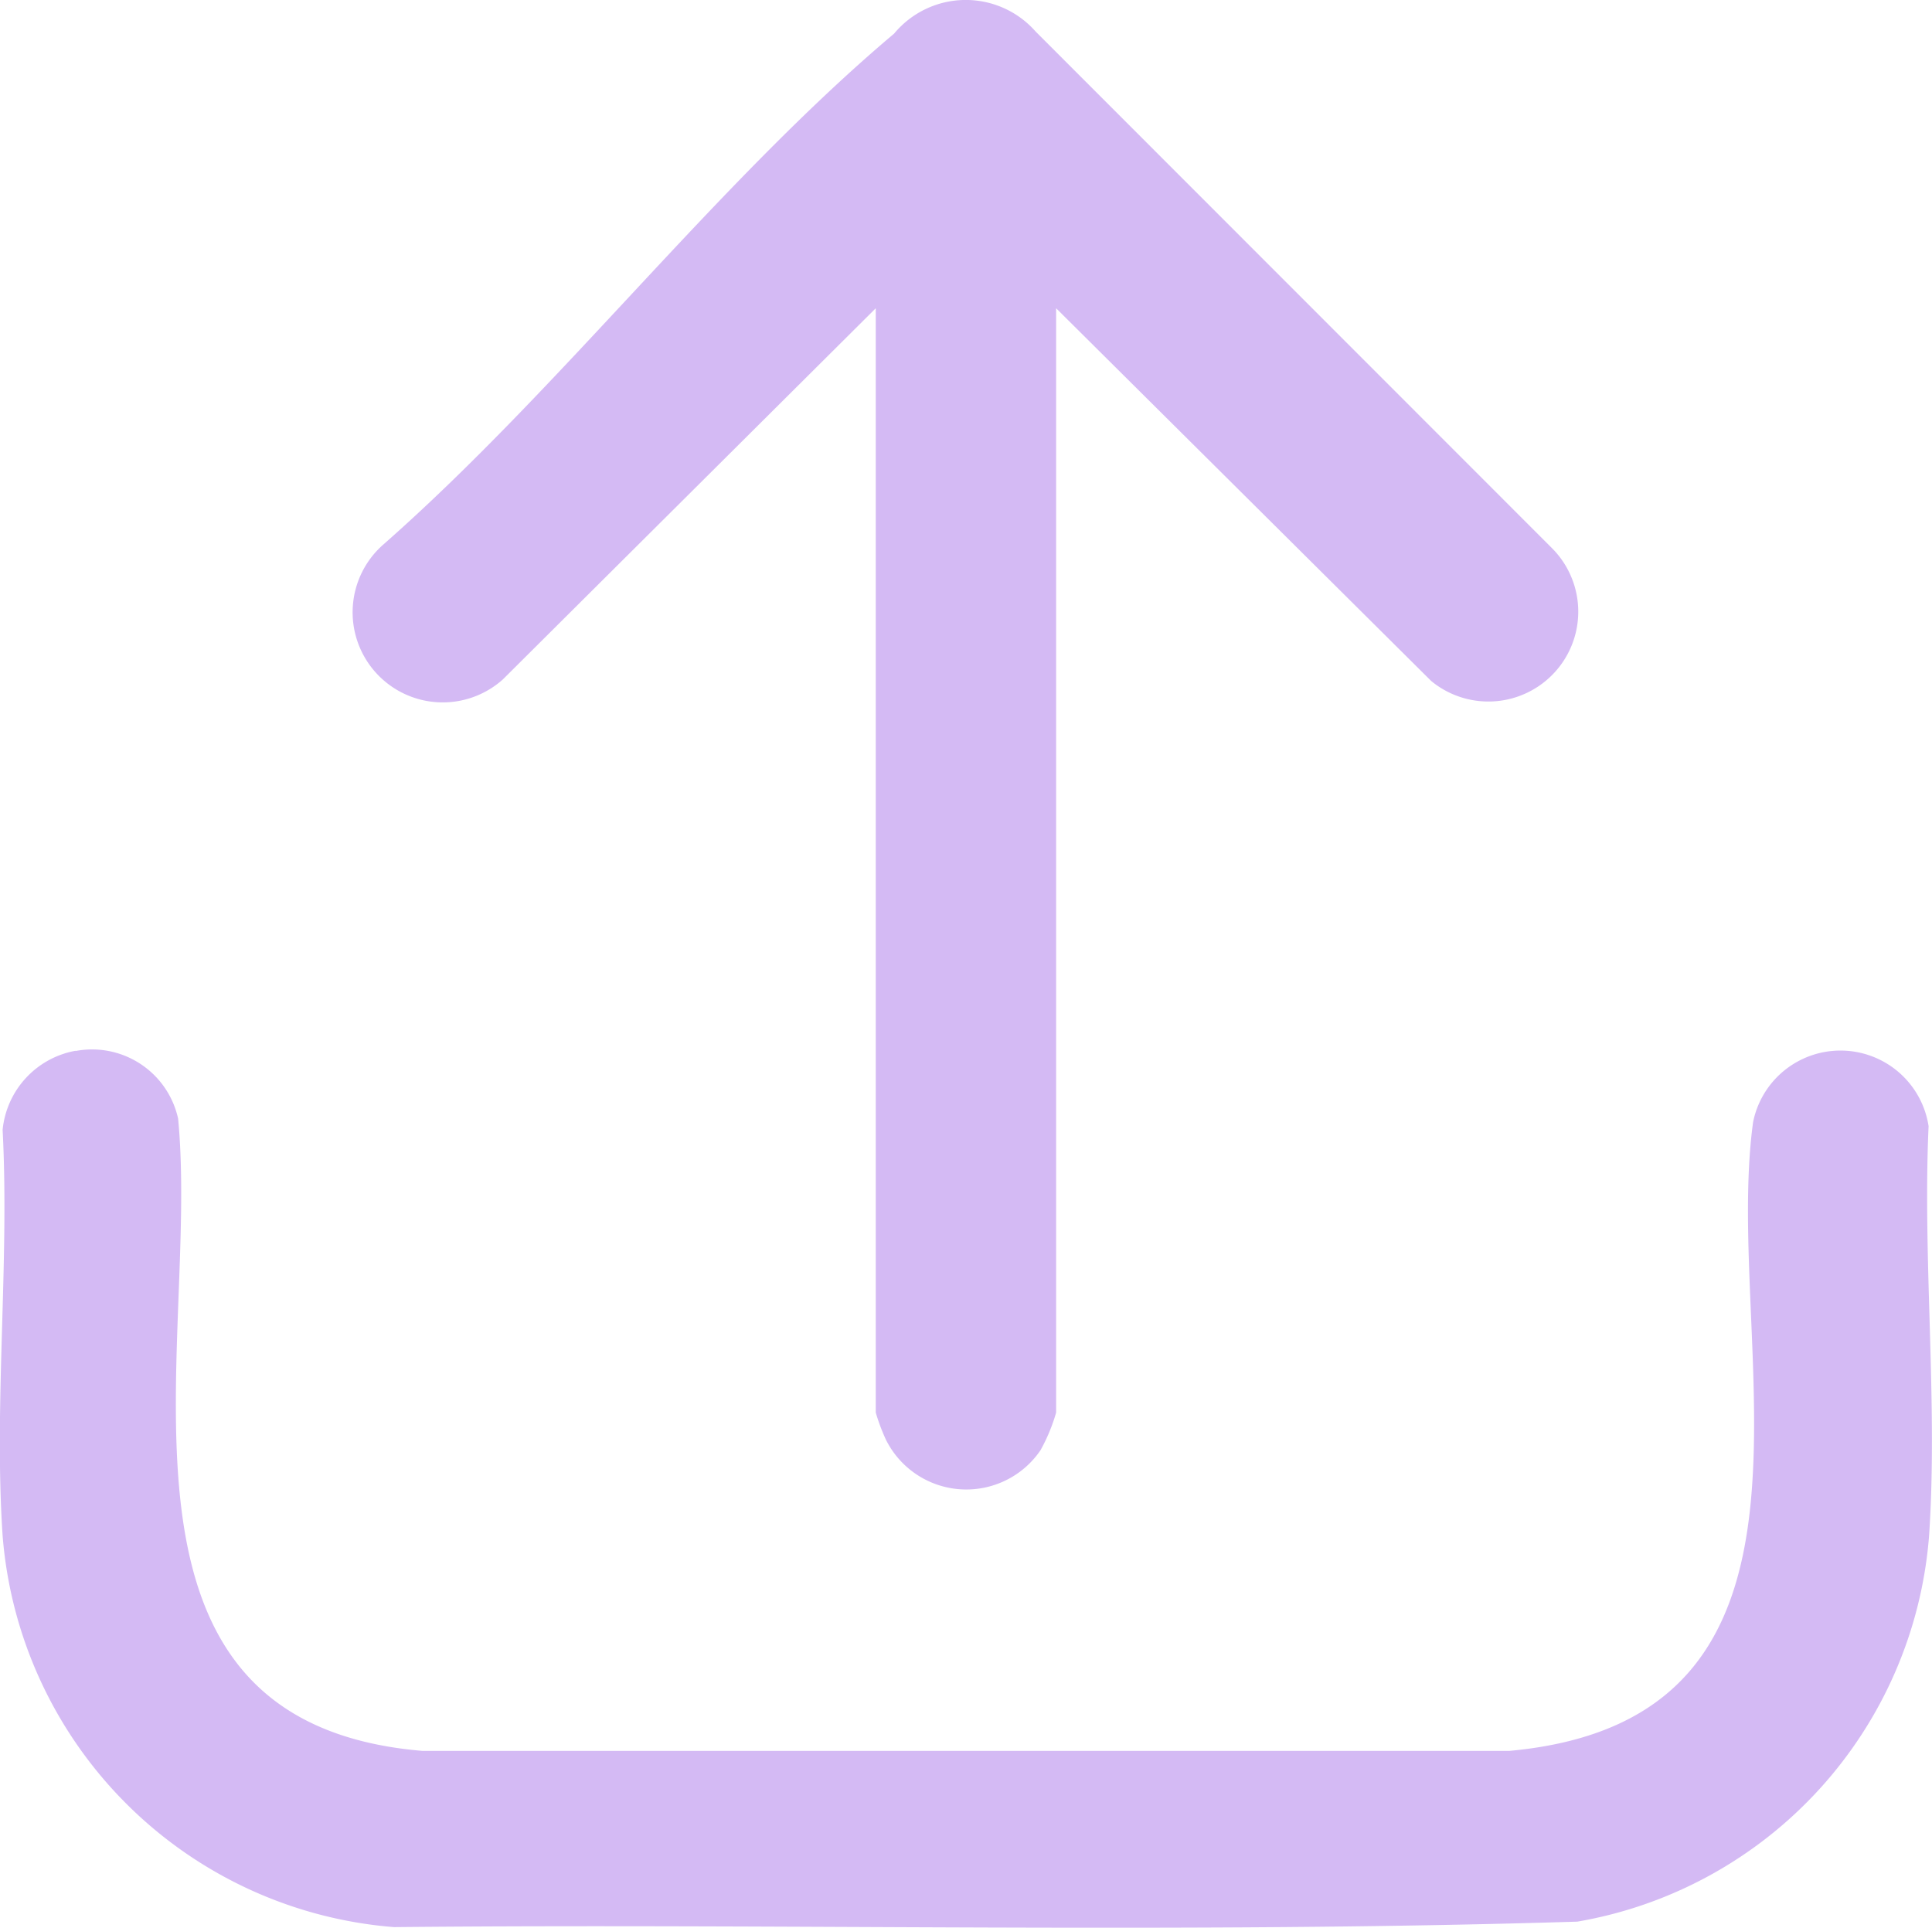 <svg id="Group_1174" data-name="Group 1174" xmlns="http://www.w3.org/2000/svg" xmlns:xlink="http://www.w3.org/1999/xlink" width="31.75" height="31.682" viewBox="0 0 31.75 31.682">
  <defs>
    <clipPath id="clip-path">
      <rect id="Rectangle_953" data-name="Rectangle 953" width="31.75" height="31.683" fill="#d4baf4"/>
    </clipPath>
  </defs>
  <g id="Group_1172" data-name="Group 1172" clip-path="url(#clip-path)">
    <path id="Path_37779" data-name="Path 37779" d="M1.242,191.765a1.448,1.448,0,0,1,1.685,1.111c.365,3.785-1.551,9.928,4.02,10.392H24.8c5.721-.52,3.5-6.619,4.01-10.335a1.465,1.465,0,0,1,2.884.067c-.1,2.2.155,4.549.008,6.732a6.985,6.985,0,0,1-5.781,6.342c-6.468.2-12.967.027-19.446.09a7.007,7.007,0,0,1-6.432-6.432c-.145-2.164.114-4.489,0-6.671a1.466,1.466,0,0,1,1.2-1.3" transform="translate(0 -174.492)" fill="#d4baf4"/>
    <path id="Path_37780" data-name="Path 37780" d="M76.19,5.066v18.15a2.93,2.93,0,0,1-.257.619,1.475,1.475,0,0,1-2.542-.178,3.279,3.279,0,0,1-.165-.441V5.066l-6.128,6.1a1.481,1.481,0,1,1-1.955-2.225C68.029,6.4,70.623,3,73.528.552A1.53,1.53,0,0,1,75.854.519l8.483,8.488a1.477,1.477,0,0,1-1.983,2.185Z" transform="translate(-58.834 0)" fill="#d4baf4"/>
  </g>
</svg>
